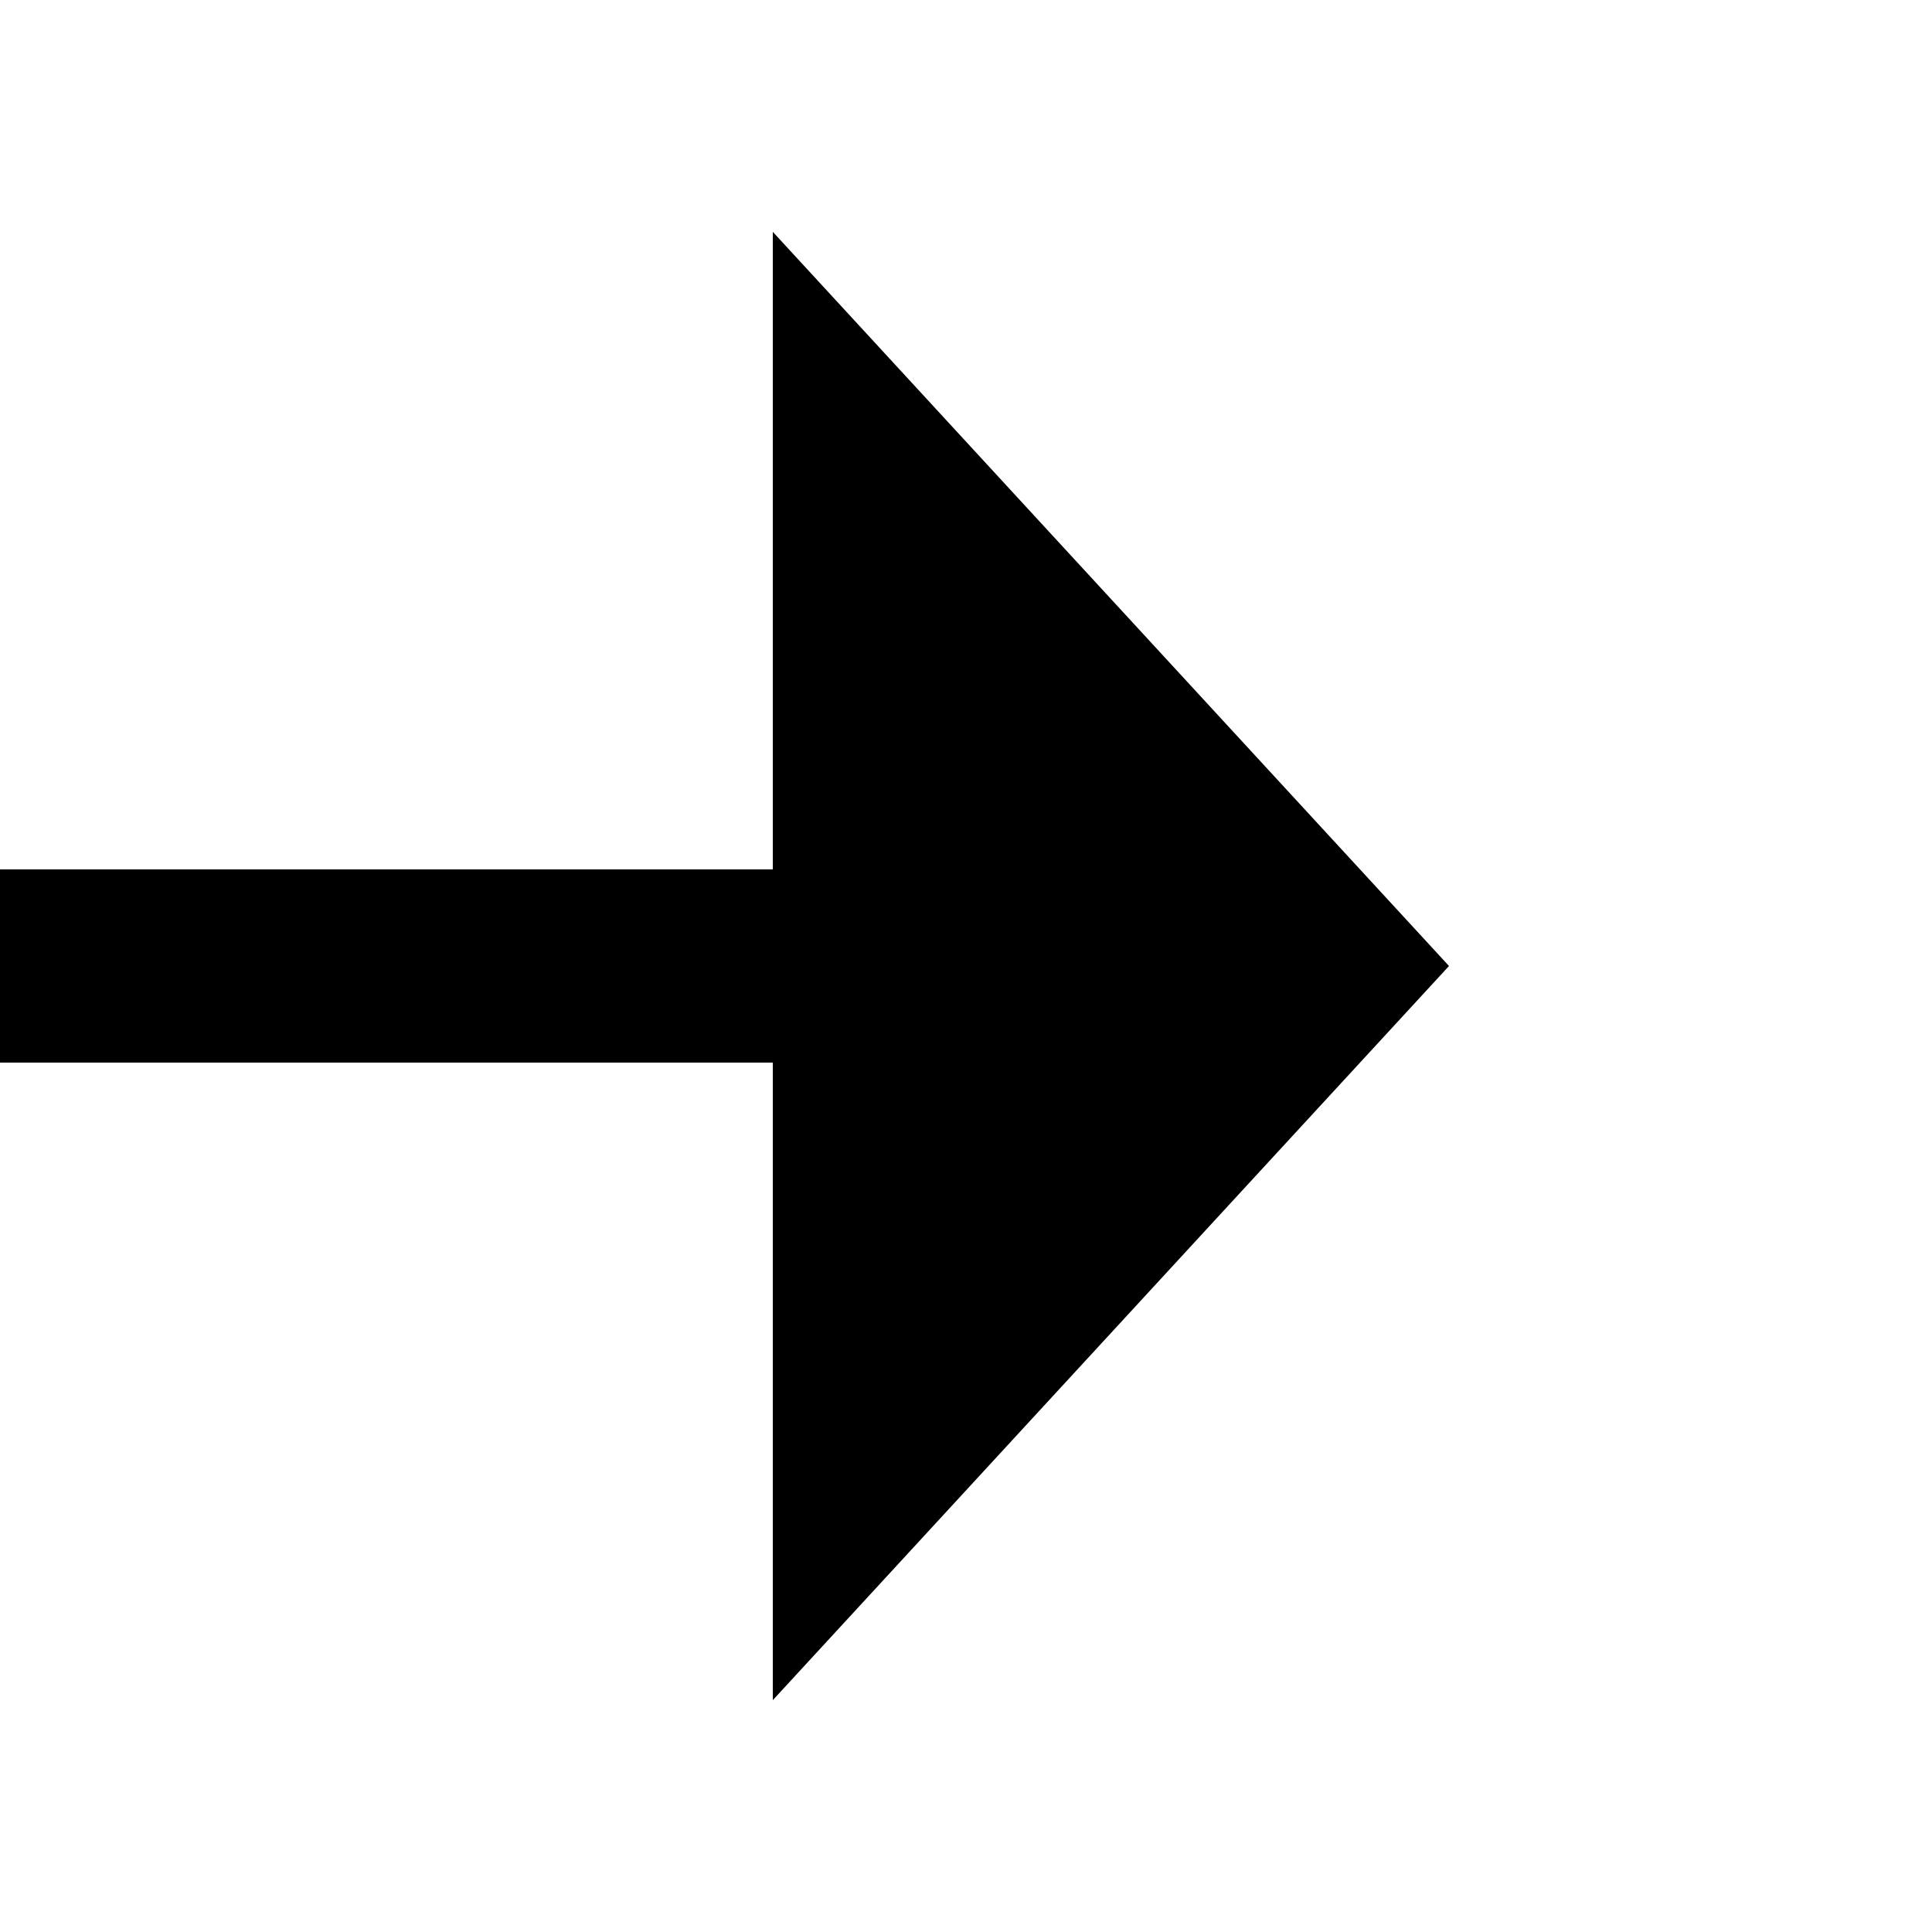 ﻿<?xml version="1.0" encoding="utf-8"?>
<svg version="1.1" xmlns:xlink="http://www.w3.org/1999/xlink" width="20px" height="20px" preserveAspectRatio="xMinYMid meet" viewBox="2570 2384  20 18" xmlns="http://www.w3.org/2000/svg">
  <path d="M 2545 2393  L 2579 2393  " stroke-width="2" stroke="#000000" fill="none" />
  <path d="M 2578 2400.6  L 2585 2393  L 2578 2385.4  L 2578 2400.6  Z " fill-rule="nonzero" fill="#000000" stroke="none" />
</svg>